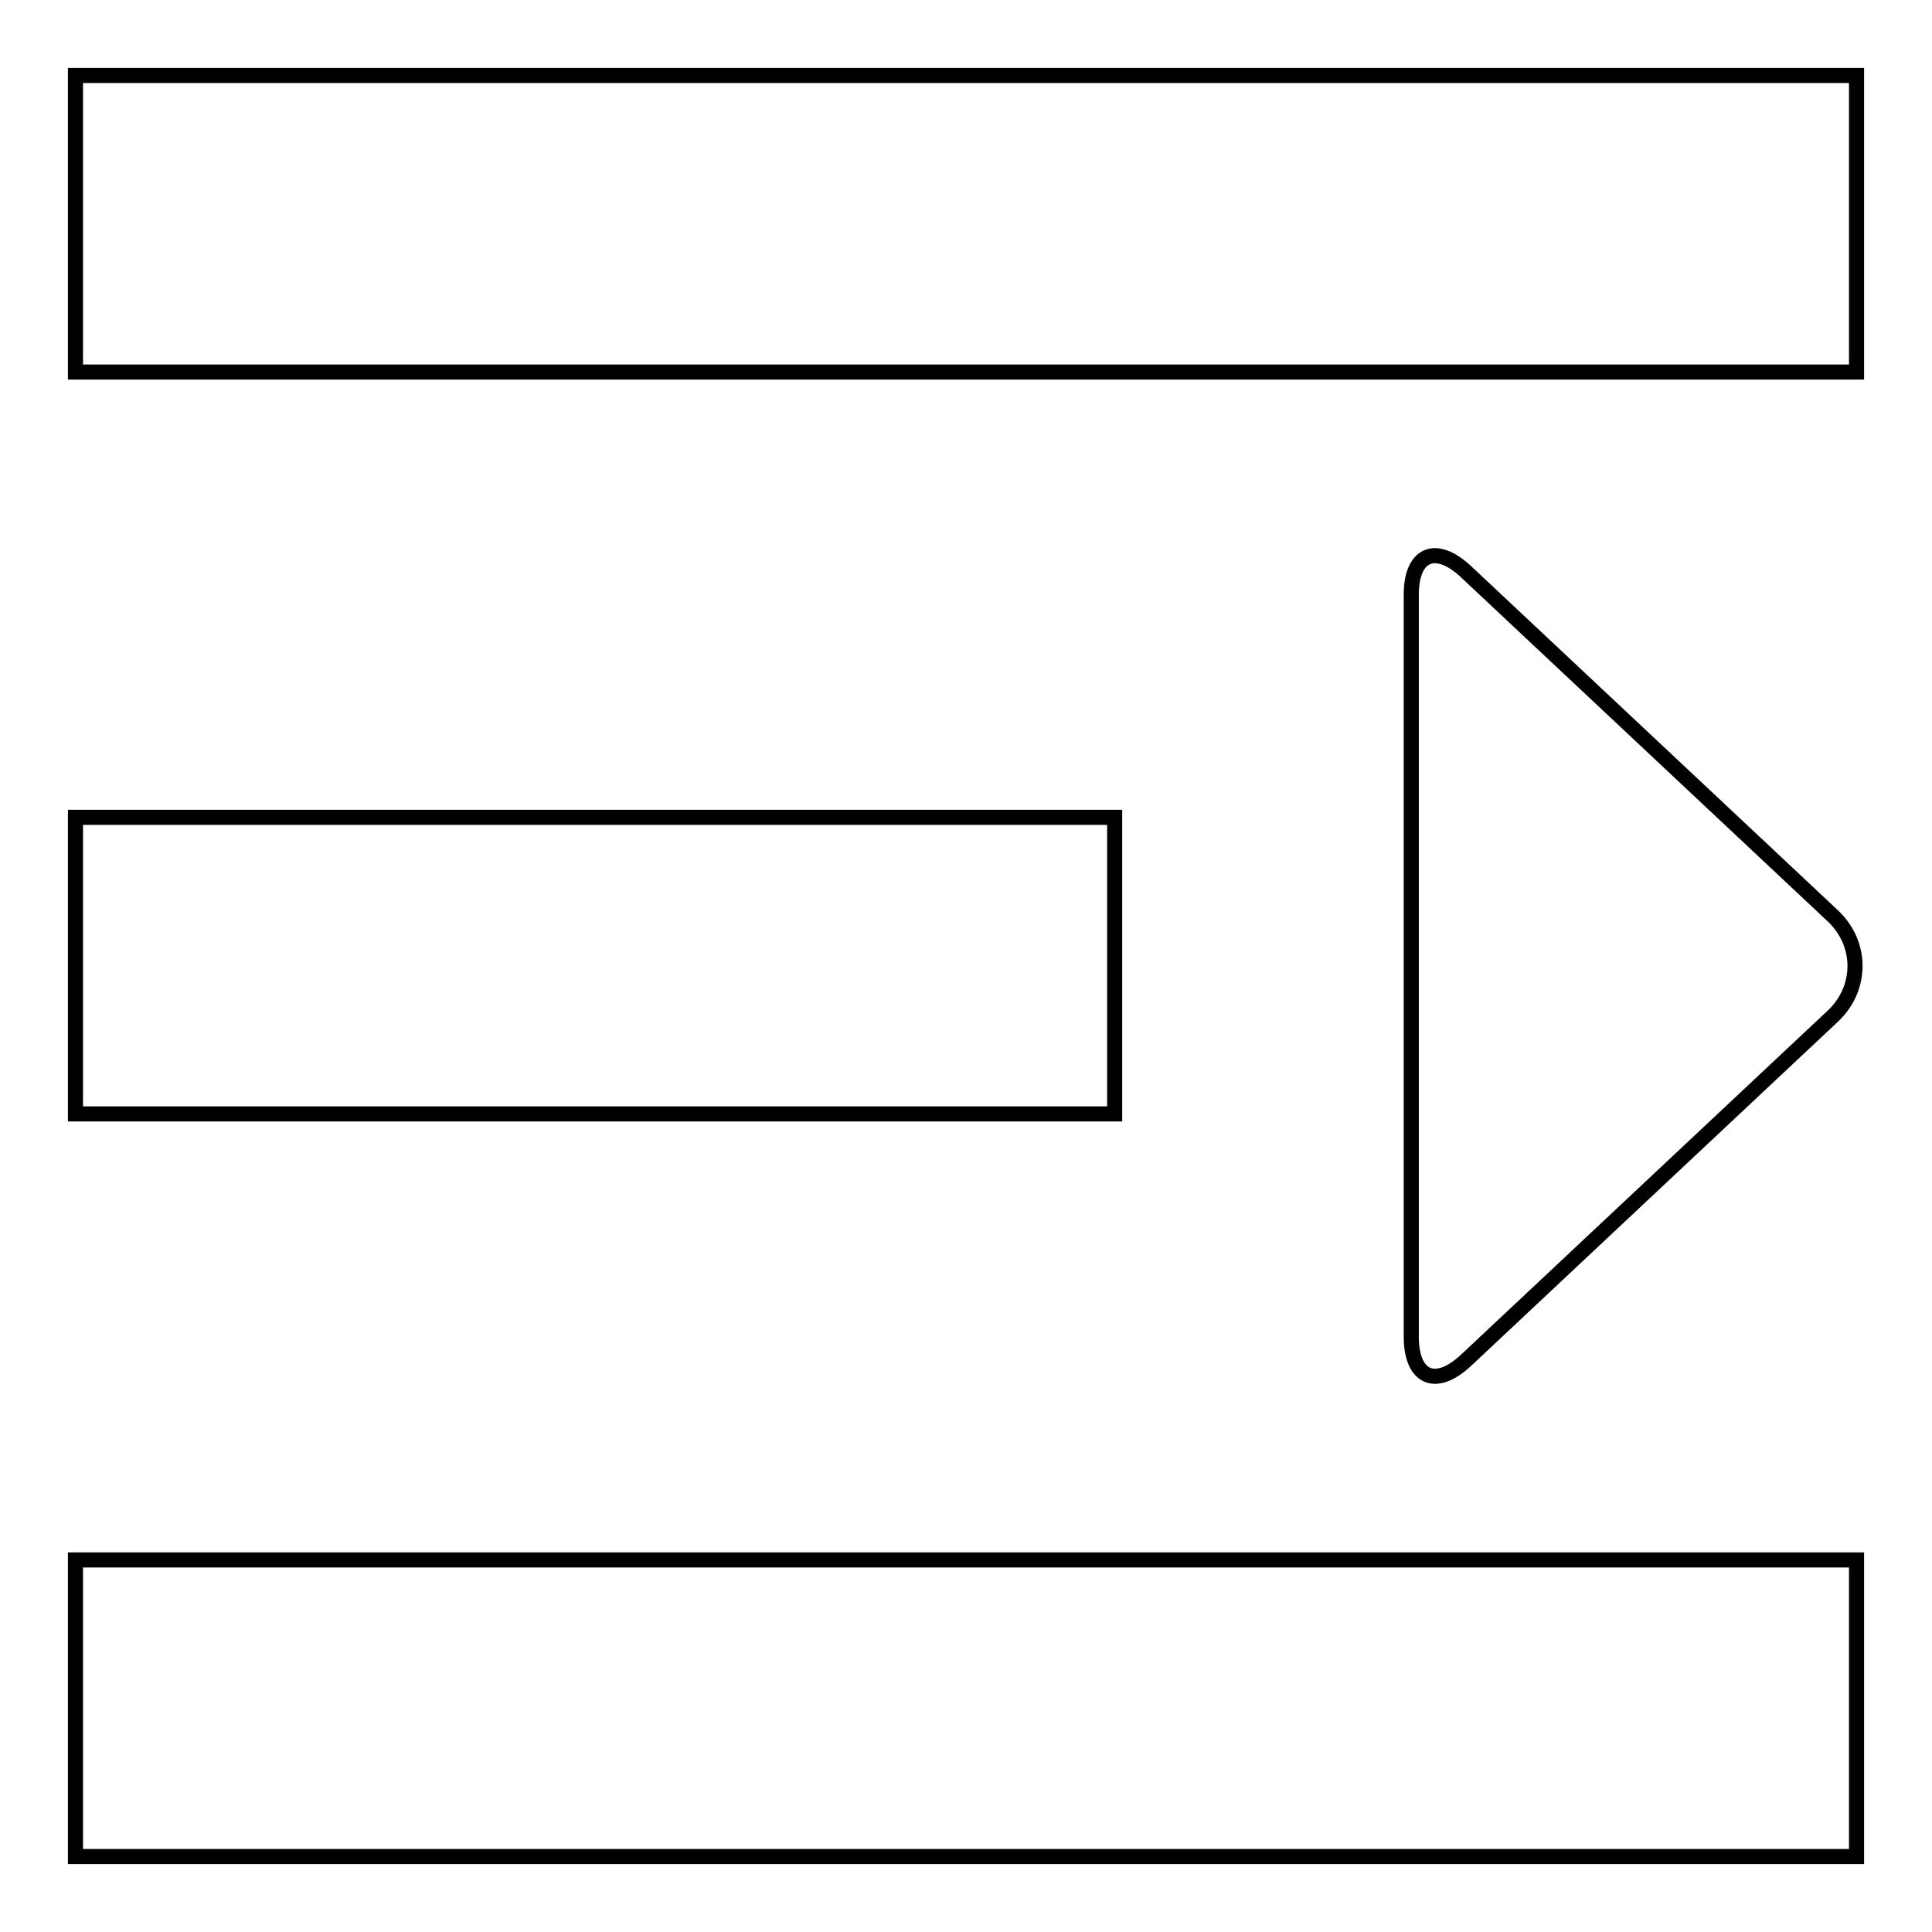 <?xml version="1.0" encoding="utf-8"?>
<!-- Svg Vector Icons : http://www.onlinewebfonts.com/icon -->
<!DOCTYPE svg PUBLIC "-//W3C//DTD SVG 1.1//EN" "http://www.w3.org/Graphics/SVG/1.1/DTD/svg11.dtd">
<svg version="1.1" xmlns="http://www.w3.org/2000/svg" xmlns:xlink="http://www.w3.org/1999/xlink" x="0px" y="0px" viewBox="0 0 256 256" enable-background="new 0 0 256 256" xml:space="preserve">
<g><g><path stroke-width="2" fill-opacity="0" stroke="#000000"  d="M10,206.7h236V246H10V206.7z"/><path stroke-width="2" fill-opacity="0" stroke="#000000"  d="M10,108.3h137.7v39.3H10V108.3z"/><path stroke-width="2" fill-opacity="0" stroke="#000000"  d="M194.2,180.3l48.6-45.6c4-3.7,4-9.7,0-13.4l-48.6-45.6c-4-3.7-7.2-2.3-7.2,3.1v98.3C187,182.6,190.2,184,194.2,180.3z"/><path stroke-width="2" fill-opacity="0" stroke="#000000"  d="M10,10h236v39.3H10V10z"/></g></g>
</svg>